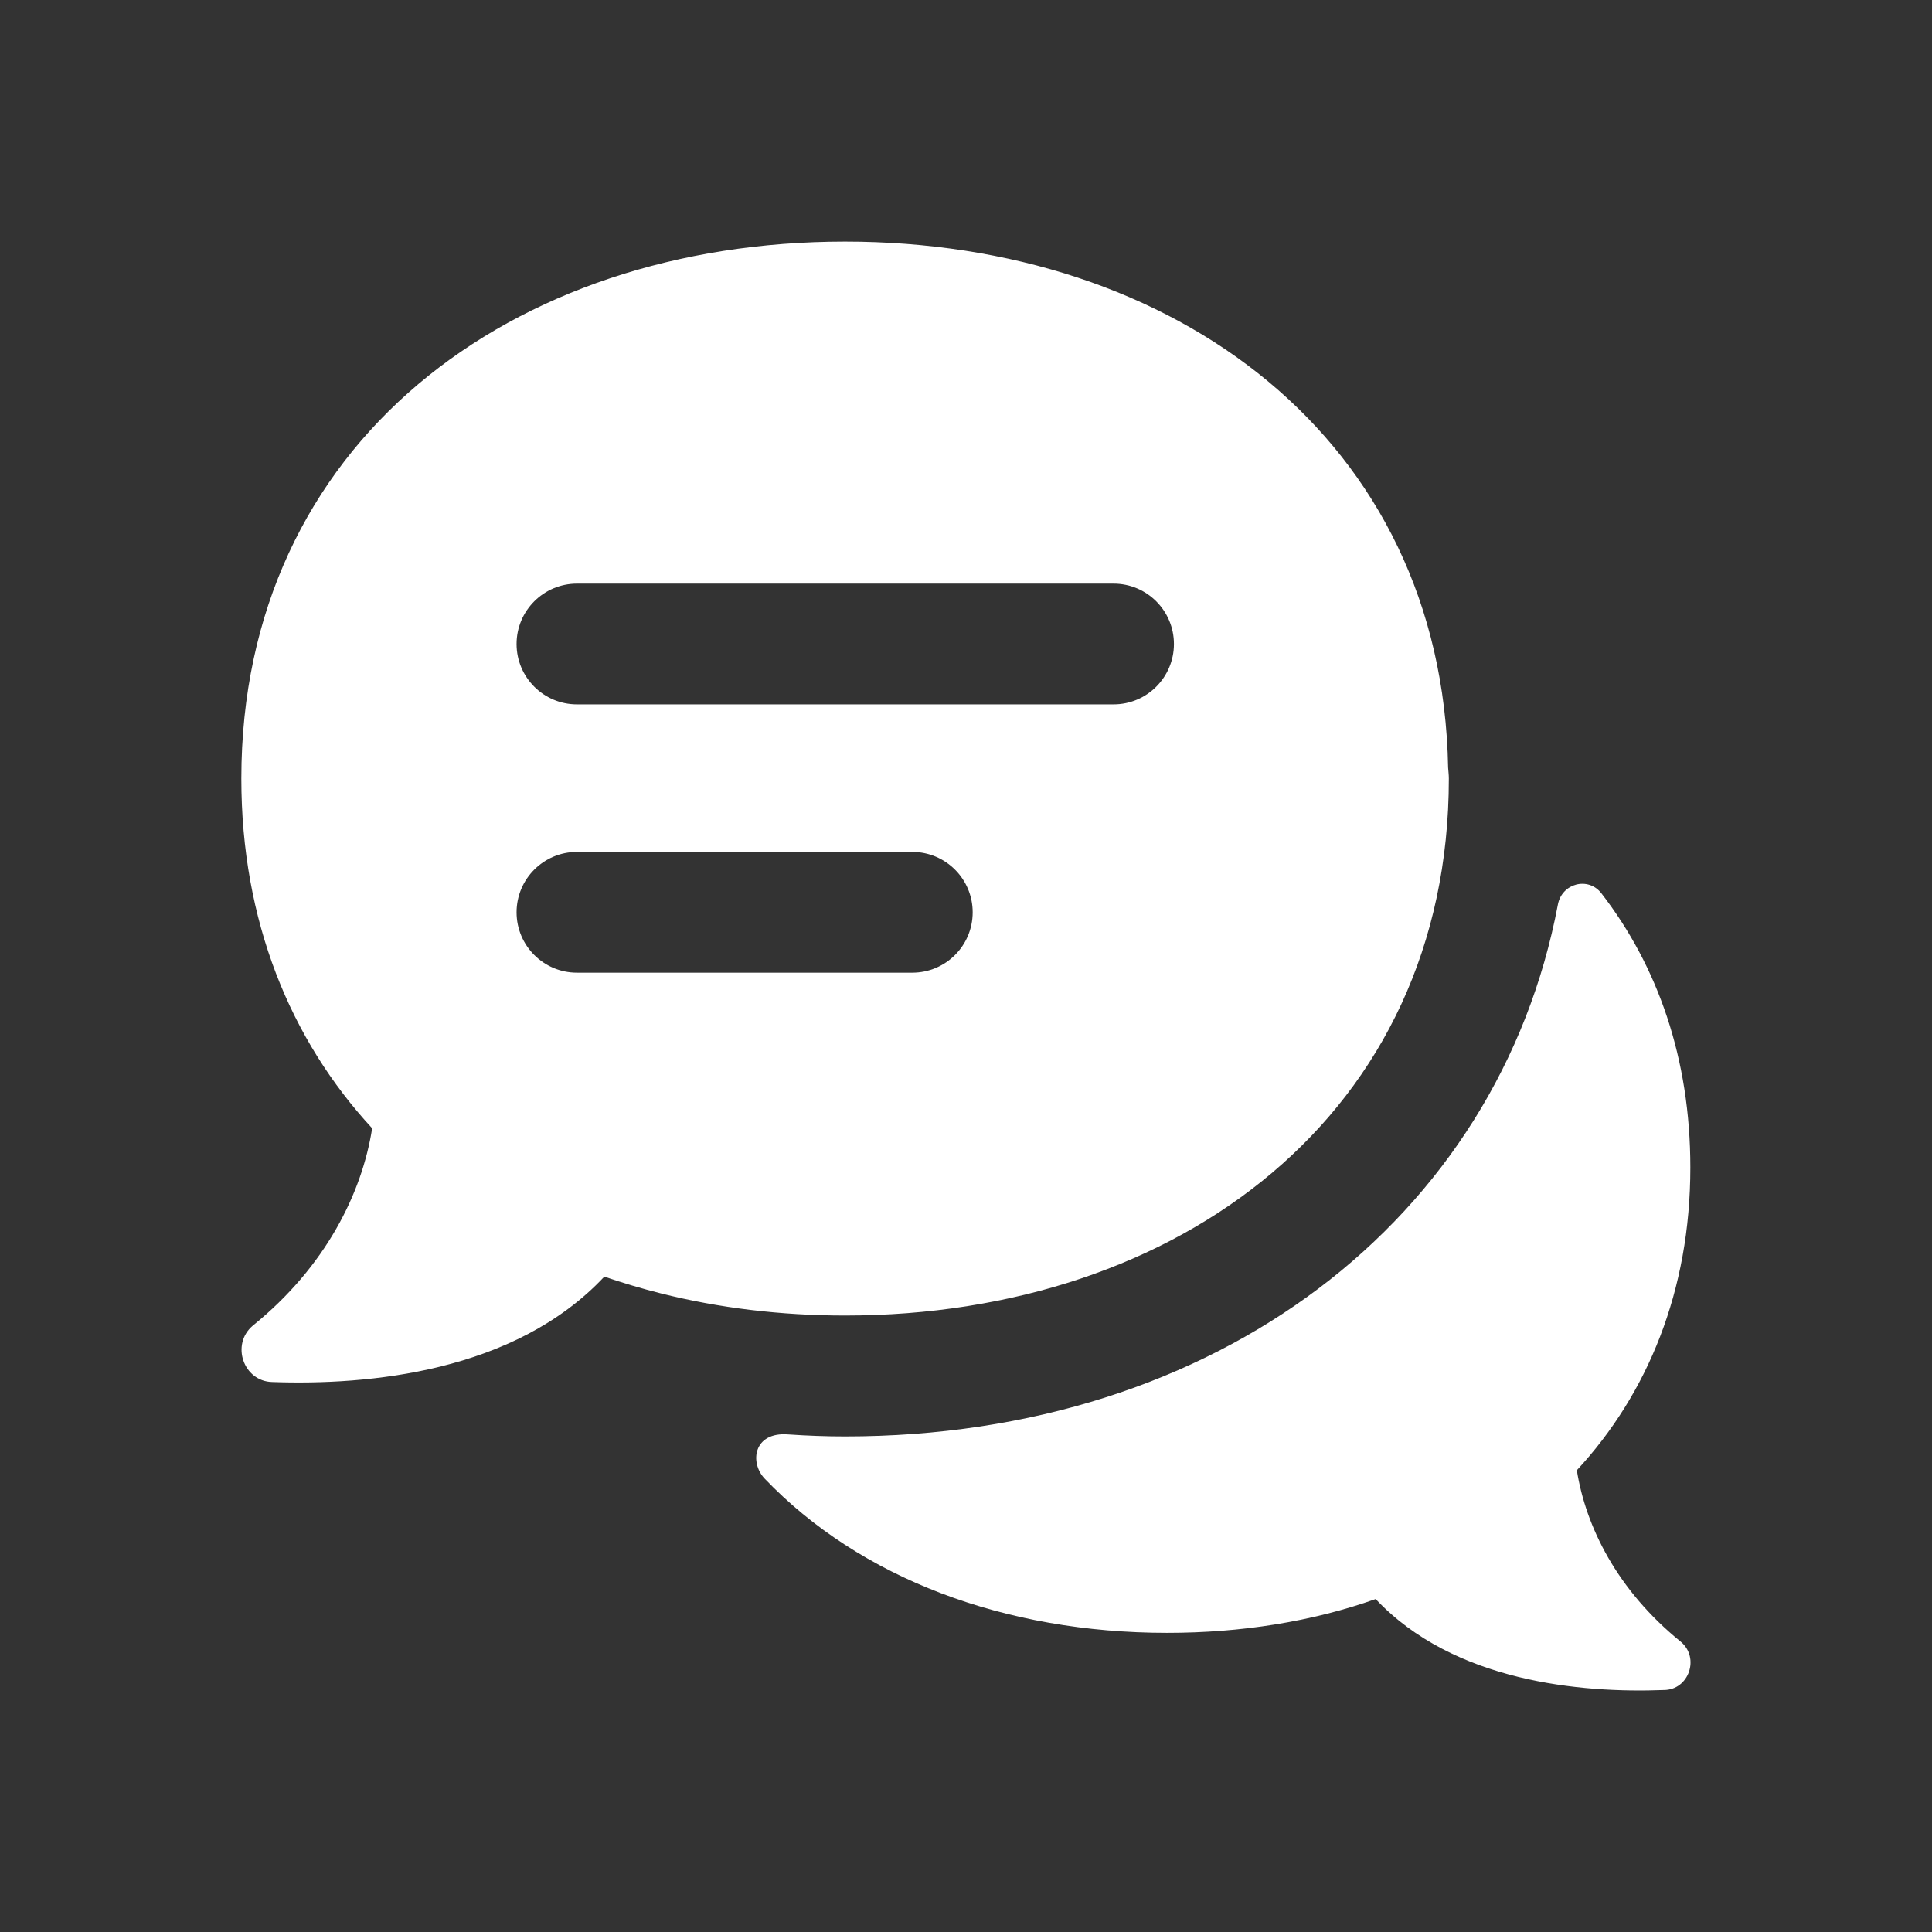 <svg width="48" height="48" viewBox="0 0 48 48" fill="none" xmlns="http://www.w3.org/2000/svg">
<rect x="0" y="0" width="48" height="48" fill="#333333" stroke="none"/>
<g clip-path="url(#clip0_1546_1996)">
<path d="M41.758 40.788C42.238 41.188 41.958 41.988 41.338 41.988C39.278 42.068 36.118 41.788 34.178 39.728C32.598 40.288 30.838 40.568 28.998 40.568C24.962 40.568 21.372 39.214 18.998 36.736C18.62 36.34 18.716 35.57 19.582 35.638C20.048 35.67 20.518 35.688 20.998 35.688C30.238 35.688 37.228 30.286 38.706 22.47C38.806 21.946 39.458 21.772 39.786 22.194C41.186 24.006 41.996 26.296 41.996 29.006C41.996 32.066 40.936 34.628 39.176 36.528C39.398 37.928 40.178 39.508 41.758 40.788ZM35.996 19.342C35.996 27.68 29.28 32.684 20.998 32.684C19.396 32.684 17.86 32.496 16.418 32.134C15.94 32.014 15.472 31.874 15.014 31.718C12.78 34.102 9.132 34.42 6.764 34.336C6.048 34.32 5.73 33.402 6.28 32.936C8.096 31.468 8.996 29.634 9.246 28.032C7.212 25.83 5.996 22.878 5.996 19.344C5.996 11.006 12.712 6.002 20.994 6.002C29.184 6.002 35.83 10.9 35.978 19.072C35.984 19.162 35.996 19.248 35.996 19.342ZM24.166 22.666C24.166 21.838 23.494 21.166 22.666 21.166H14.334C13.506 21.166 12.834 21.838 12.834 22.666C12.834 23.494 13.506 24.166 14.334 24.166H22.666C23.494 24.166 24.166 23.496 24.166 22.666ZM29.166 16C29.166 15.172 28.494 14.5 27.666 14.5H14.334C13.506 14.5 12.834 15.172 12.834 16C12.834 16.828 13.506 17.5 14.334 17.5H27.666C28.494 17.5 29.166 16.828 29.166 16Z" fill="white"/>
</g>
<defs>
<clipPath id="clip0_1546_1996">
<rect width="48" height="48" fill="white"/>
</clipPath>
</defs>
</svg>
